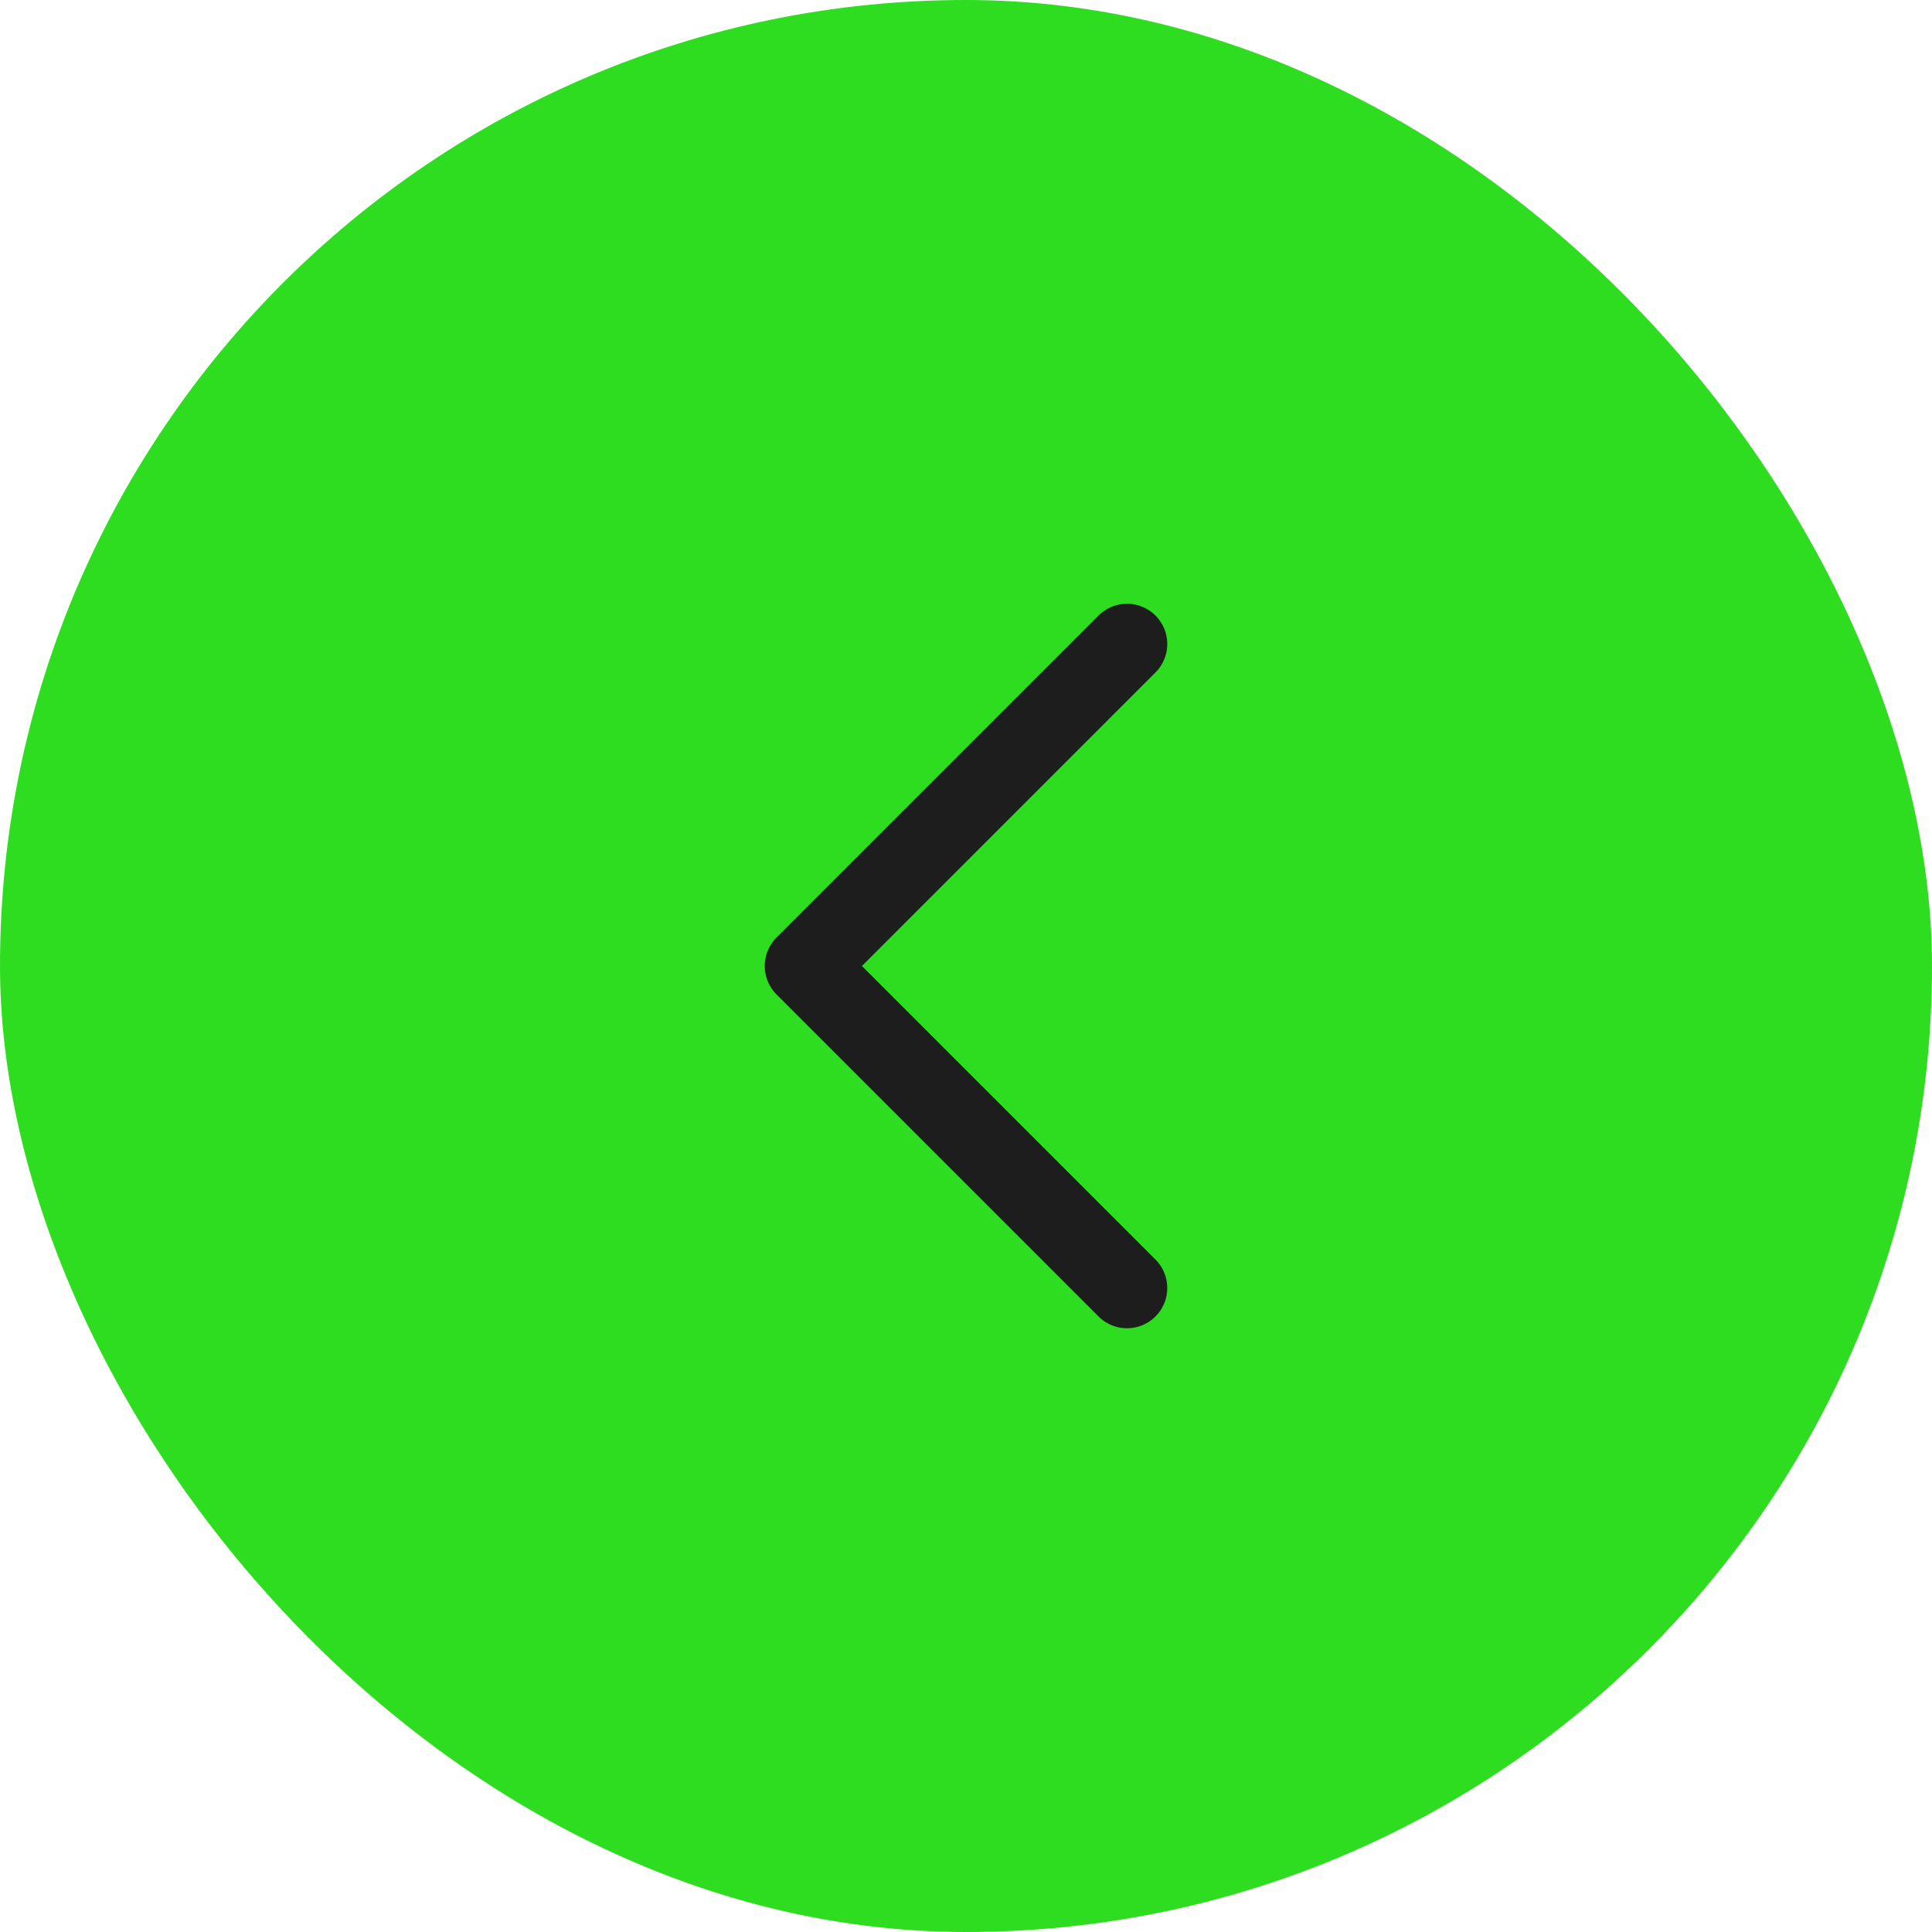 <?xml version="1.0" encoding="UTF-8"?> <svg xmlns="http://www.w3.org/2000/svg" width="48" height="48" viewBox="0 0 48 48" fill="none"> <rect x="48" y="48" width="48" height="48" rx="24" transform="rotate(-180 48 48)" fill="#2EDD1F"></rect> <path d="M28 16L20 24L28 32" stroke="#1D1D1D" stroke-width="2" stroke-linecap="round" stroke-linejoin="round"></path> </svg> 